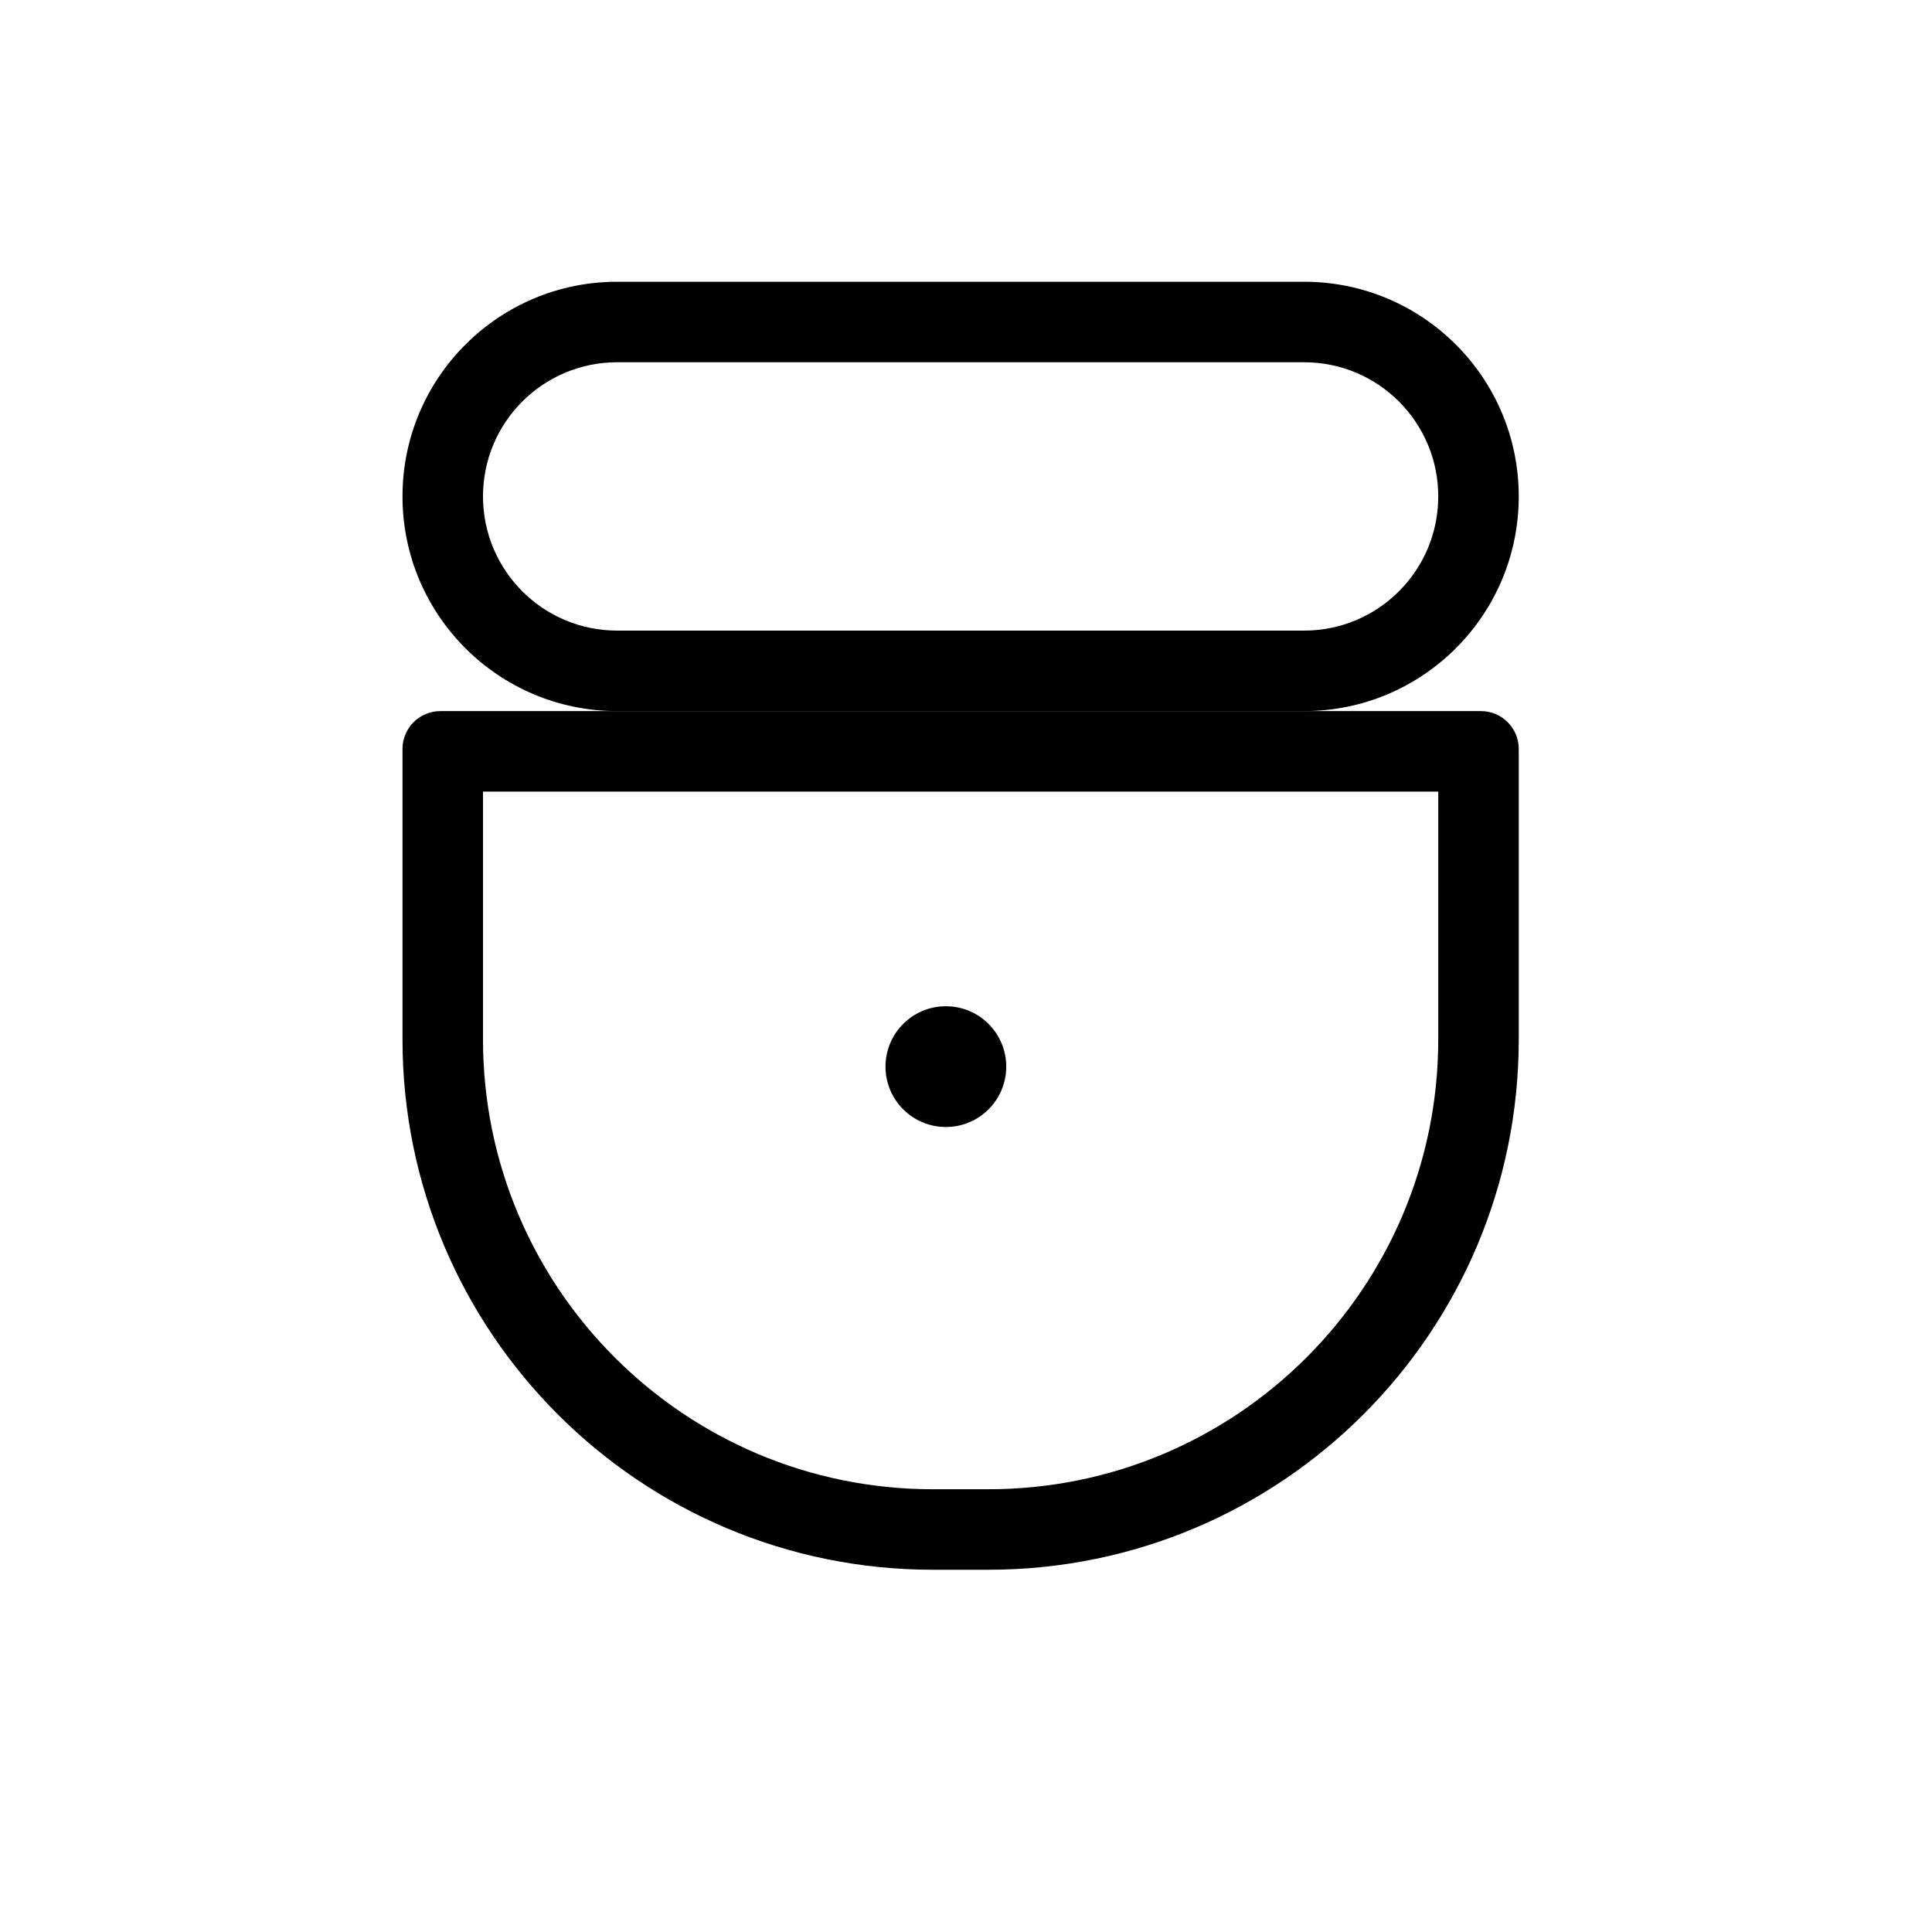 <svg width="48" height="48" viewBox="0 0 48 48" fill="none" xmlns="http://www.w3.org/2000/svg">
<path fill-rule="evenodd" clip-rule="evenodd" d="M12 19.667V25.824C12 31.996 17.004 37 23.176 37H24.557C30.729 37 35.733 31.996 35.733 25.824V19.667H12ZM10.941 17.667C10.421 17.667 10 18.088 10 18.608V25.824C10 33.101 15.899 39 23.176 39H24.557C31.834 39 37.733 33.101 37.733 25.824V18.608C37.733 18.088 37.312 17.667 36.792 17.667H10.941Z" fill="black"/>
<path fill-rule="evenodd" clip-rule="evenodd" d="M32.4 9H15.333C13.492 9 12 10.492 12 12.333C12 14.174 13.492 15.667 15.333 15.667H32.4C34.241 15.667 35.733 14.174 35.733 12.333C35.733 10.492 34.241 9 32.4 9ZM15.333 7C12.388 7 10 9.388 10 12.333C10 15.279 12.388 17.667 15.333 17.667H32.4C35.346 17.667 37.733 15.279 37.733 12.333C37.733 9.388 35.346 7 32.4 7H15.333Z" fill="black"/>
<circle cx="23.5" cy="26.5" r="1.5" fill="black"/>
</svg>
